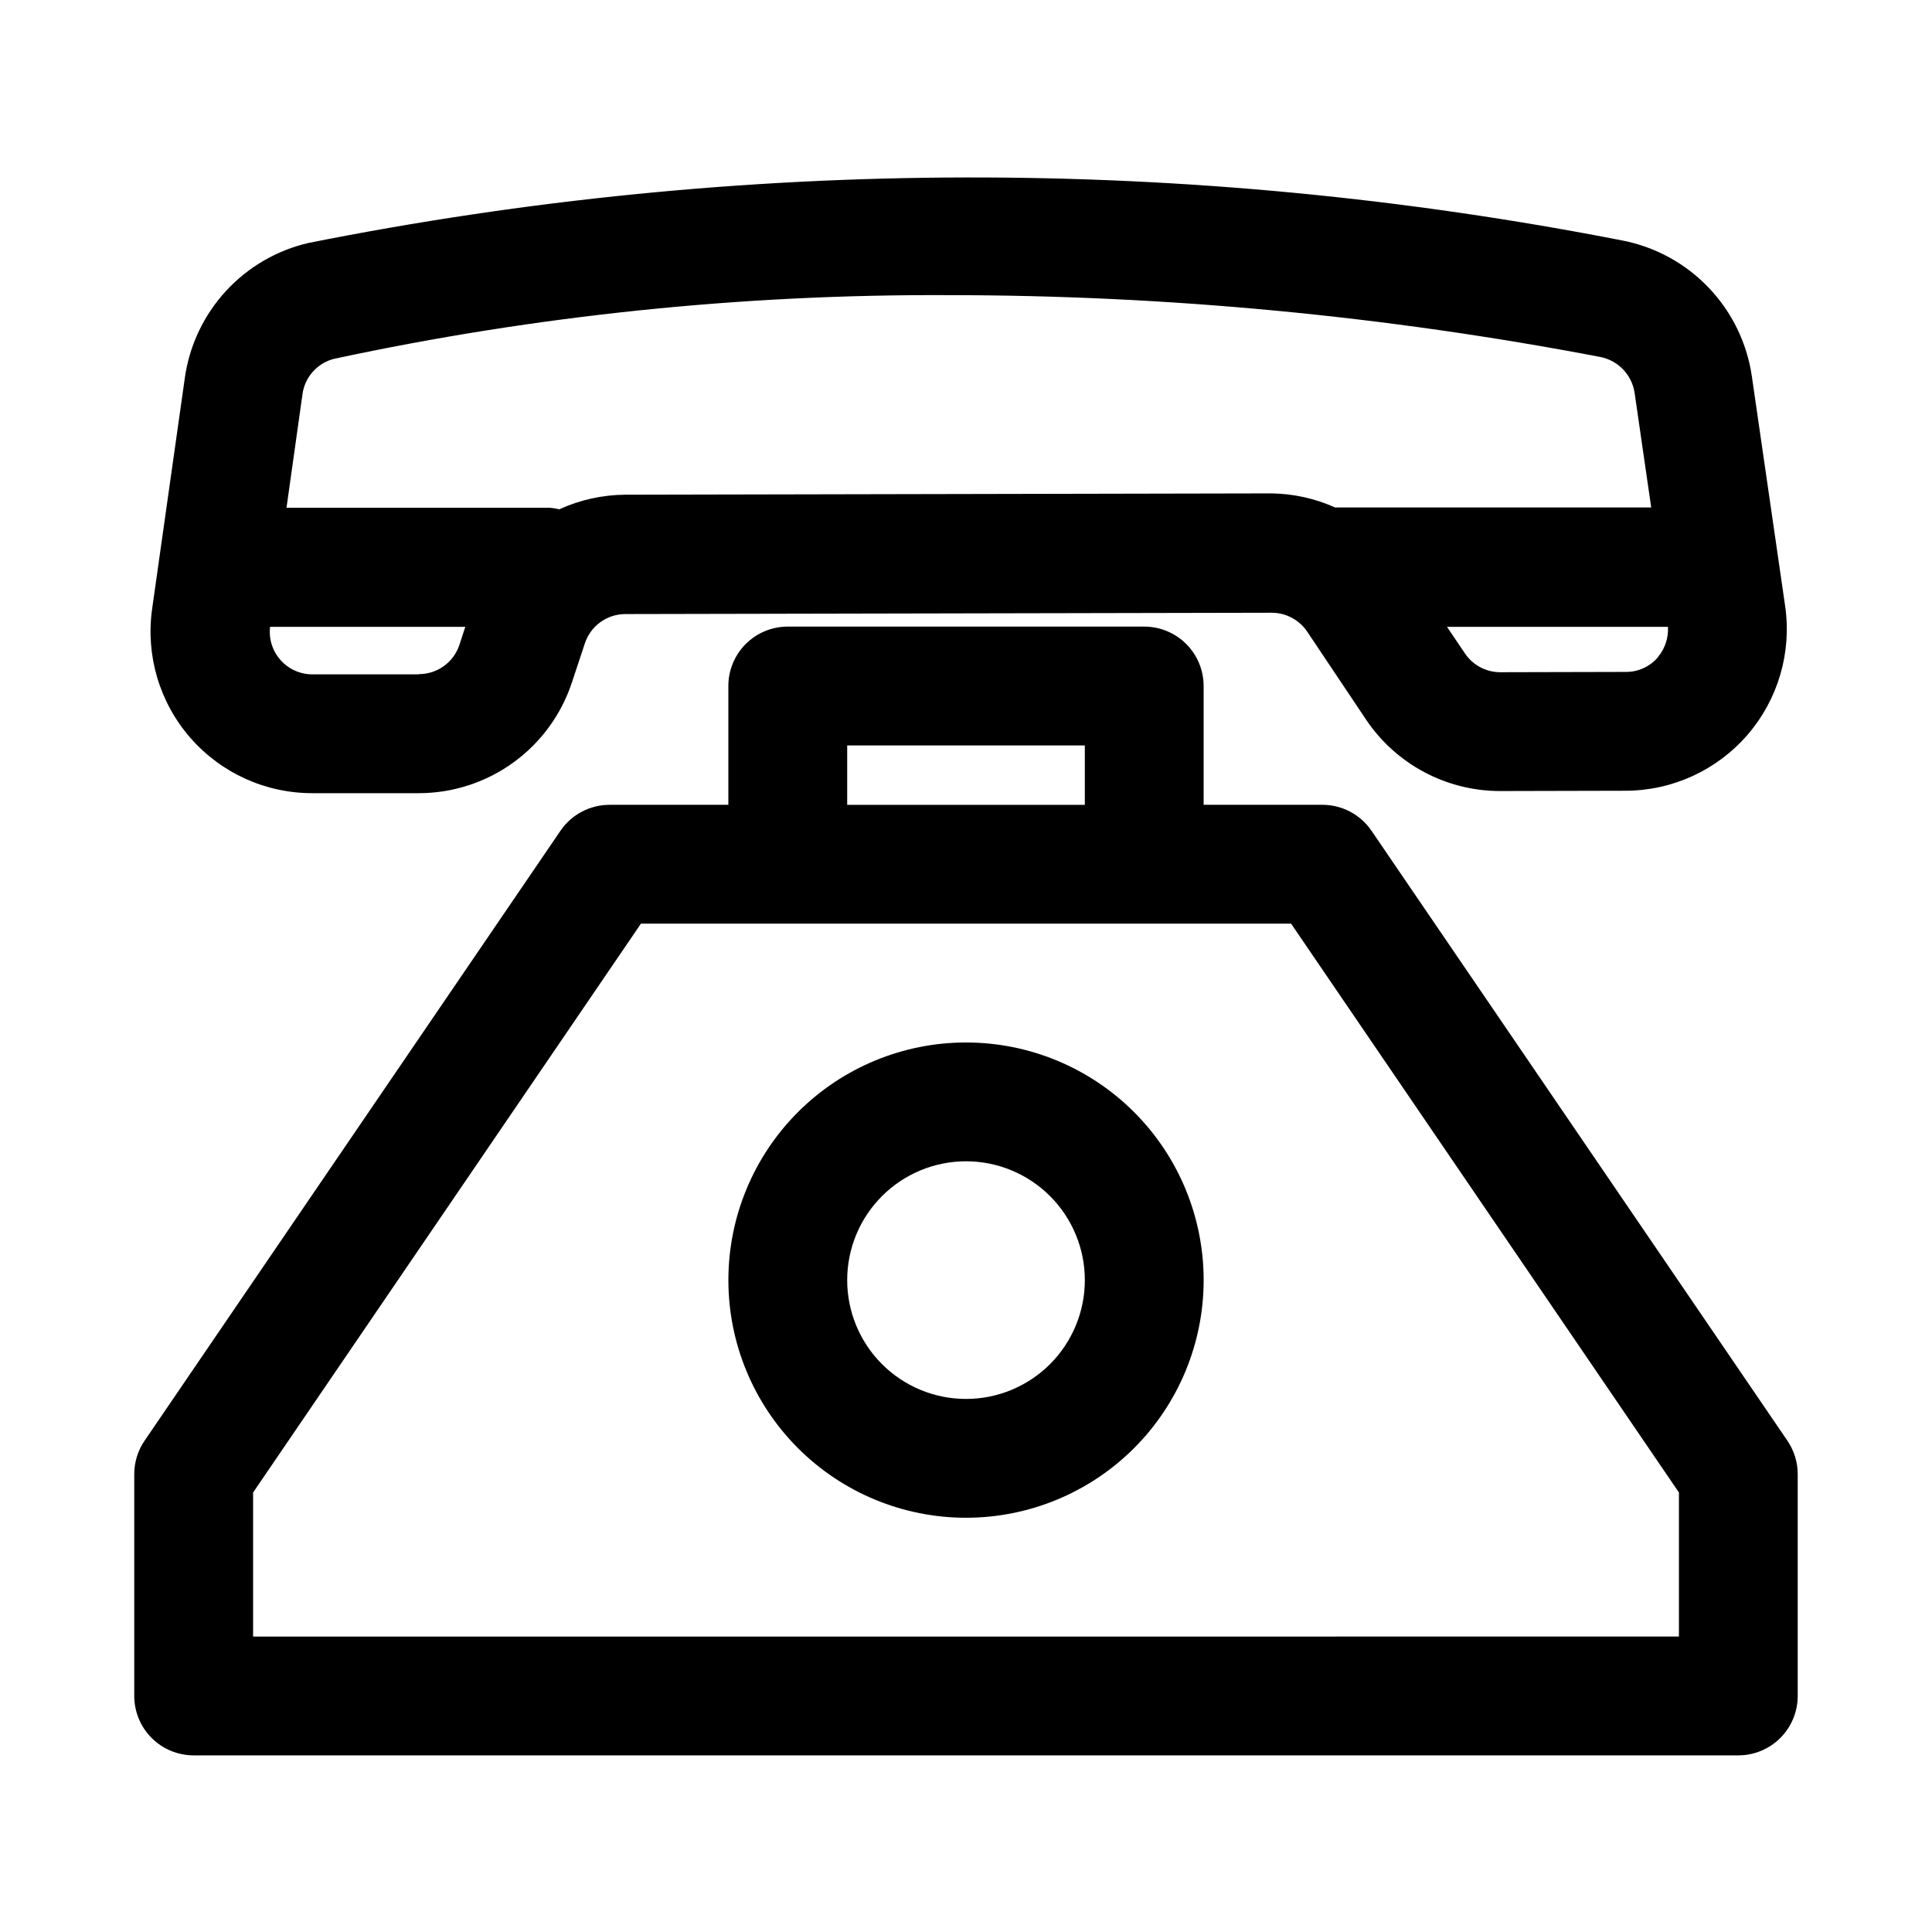 <?xml version="1.0" encoding="UTF-8"?>
<!-- Uploaded to: ICON Repo, www.iconrepo.com, Generator: ICON Repo Mixer Tools -->
<svg fill="#000000" width="800px" height="800px" version="1.1" viewBox="144 144 512 512" xmlns="http://www.w3.org/2000/svg">
 <path d="m226.81 354.2h28.199c8.988-0.008 17.742-2.848 25.023-8.117 7.281-5.266 12.715-12.695 15.531-21.23l3.434-10.359c1.531-4.633 5.859-7.762 10.738-7.762l171.25-0.348c3.793-0.008 7.336 1.875 9.449 5.023l15.539 23.223c7.945 11.883 21.301 19.012 35.598 19.004l33.219-0.078c12.414-0.023 24.207-5.434 32.324-14.828 8.113-9.395 11.75-21.852 9.965-34.137l-8.832-60.945c-1.293-8.789-5.281-16.961-11.41-23.387-6.129-6.43-14.102-10.801-22.82-12.512-115.01-22.504-233.31-22.289-348.24 0.633-8.438 1.945-16.09 6.406-21.941 12.789-5.856 6.383-9.641 14.391-10.852 22.965l-8.676 61.277c-1.73 12.293 1.961 24.734 10.117 34.098 8.156 9.359 19.977 14.723 32.391 14.691zm28.215-31.488h-28.215c-3.227 0.008-6.301-1.363-8.449-3.773-2.148-2.406-3.164-5.617-2.789-8.82h51.734l-1.574 4.832c-1.551 4.617-5.883 7.719-10.754 7.699zm328.38-4.566c-2.125 2.504-5.25 3.941-8.535 3.922l-33.234 0.078c-3.797 0.016-7.348-1.879-9.449-5.039l-4.723-6.992h58.551l0.004 0.004c0.176 2.914-0.777 5.785-2.66 8.012zm-350.75-79.082c53.531-11.48 108.15-17.129 162.9-16.848 57.883 0.027 115.64 5.512 172.49 16.375 4.731 0.906 8.387 4.688 9.133 9.445l4.41 30.449h-83.777c-5.281-2.371-10.992-3.641-16.785-3.731h-0.094l-171.23 0.348c-6.039 0.043-12 1.359-17.492 3.871-0.797-0.199-1.605-0.336-2.426-0.406h-69.855l4.219-30.008v-0.004c0.594-4.617 3.977-8.395 8.504-9.492zm385.02 286.73-110.21-161.63c-2.934-4.301-7.801-6.875-13.008-6.879h-31.484v-31.488c0-4.176-1.66-8.18-4.613-11.133-2.953-2.953-6.957-4.609-11.133-4.609h-94.465c-4.176 0-8.18 1.656-11.133 4.609-2.953 2.953-4.609 6.957-4.609 11.133v31.488h-31.488c-5.207 0.004-10.074 2.578-13.004 6.879l-110.21 161.63h-0.004c-1.785 2.617-2.738 5.711-2.738 8.879v58.773c0 4.176 1.66 8.18 4.609 11.133 2.953 2.953 6.957 4.613 11.133 4.613h409.35c4.176 0 8.18-1.66 11.133-4.613 2.953-2.953 4.609-6.957 4.609-11.133v-58.773c0.004-3.168-0.953-6.262-2.738-8.879zm-249.16-184.25h62.977v15.742l-62.977 0.004zm220.42 236.16-377.86 0.004v-38.18l102.78-150.75h172.3l102.78 150.75zm-188.93-157.44v0.004c-16.703 0-32.723 6.633-44.531 18.445-11.812 11.809-18.445 27.828-18.445 44.531s6.633 32.719 18.445 44.531c11.809 11.809 27.828 18.445 44.531 18.445 16.699 0 32.719-6.637 44.531-18.445 11.809-11.812 18.445-27.828 18.445-44.531s-6.637-32.723-18.445-44.531c-11.812-11.812-27.832-18.445-44.531-18.445zm0 94.465v0.004c-8.352 0-16.363-3.32-22.266-9.223-5.906-5.906-9.223-13.914-9.223-22.266 0-8.352 3.316-16.359 9.223-22.266 5.902-5.906 13.914-9.223 22.266-9.223s16.359 3.316 22.266 9.223c5.902 5.906 9.223 13.914 9.223 22.266 0 8.352-3.32 16.359-9.223 22.266-5.906 5.902-13.914 9.223-22.266 9.223z"/>
</svg>